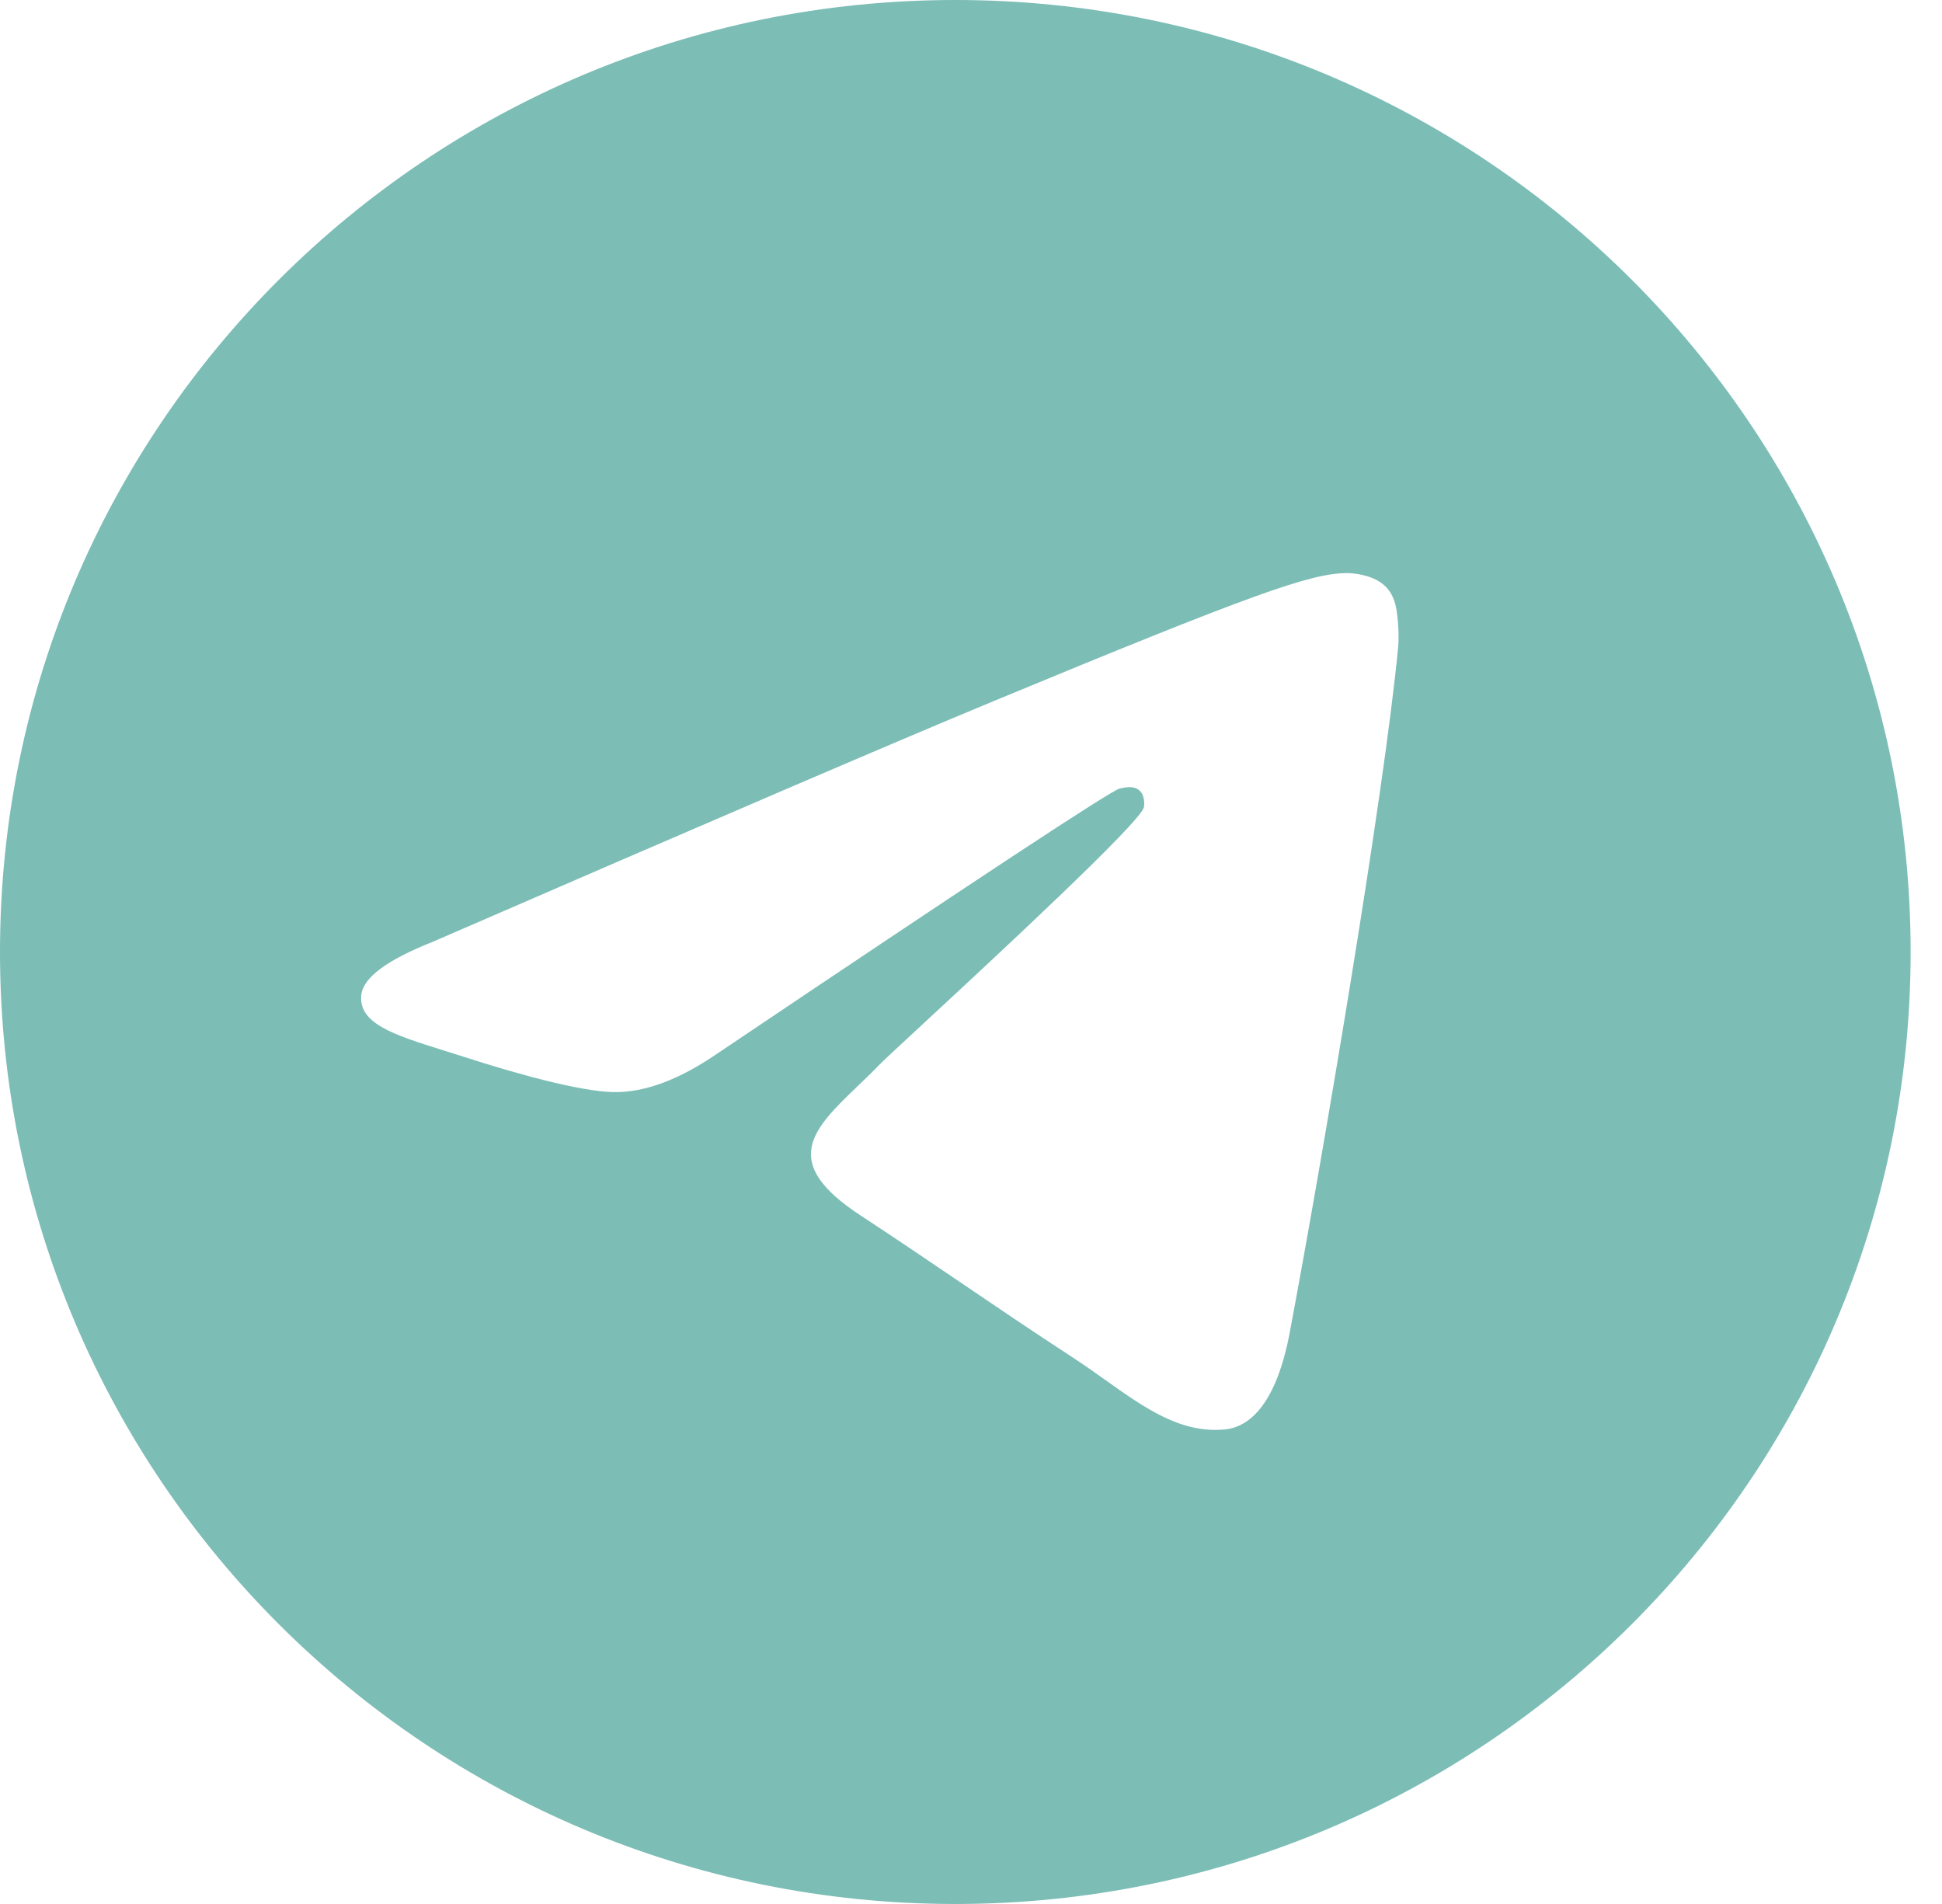<svg width="51" height="50" viewBox="0 0 51 50" fill="none" xmlns="http://www.w3.org/2000/svg">
<path fill-rule="evenodd" clip-rule="evenodd" d="M50.176 25C50.176 38.807 38.944 50 25.088 50C11.232 50 0 38.807 0 25C0 11.193 11.232 0 25.088 0C38.944 0 50.176 11.193 50.176 25ZM25.987 18.456C23.547 19.468 18.67 21.561 11.356 24.736C10.169 25.207 9.546 25.667 9.49 26.117C9.394 26.878 10.35 27.178 11.652 27.586C11.829 27.641 12.013 27.699 12.201 27.759C13.482 28.174 15.205 28.66 16.101 28.679C16.913 28.697 17.82 28.363 18.822 27.678C25.655 23.081 29.182 20.758 29.404 20.708C29.56 20.672 29.776 20.628 29.923 20.758C30.07 20.888 30.055 21.134 30.04 21.2C29.945 21.602 26.192 25.079 24.25 26.879C23.645 27.44 23.215 27.837 23.127 27.928C22.93 28.132 22.73 28.325 22.537 28.509C21.347 29.653 20.455 30.51 22.587 31.91C23.611 32.583 24.431 33.139 25.249 33.694C26.142 34.3 27.033 34.905 28.186 35.658C28.479 35.849 28.76 36.049 29.033 36.243C30.072 36.981 31.006 37.645 32.16 37.539C32.83 37.477 33.523 36.849 33.874 34.976C34.706 30.548 36.339 20.955 36.717 17.002C36.75 16.656 36.708 16.212 36.675 16.018C36.641 15.823 36.572 15.546 36.318 15.341C36.017 15.098 35.553 15.046 35.346 15.05C34.402 15.067 32.954 15.568 25.987 18.456Z" fill="#7CBDB6"/>
</svg>
